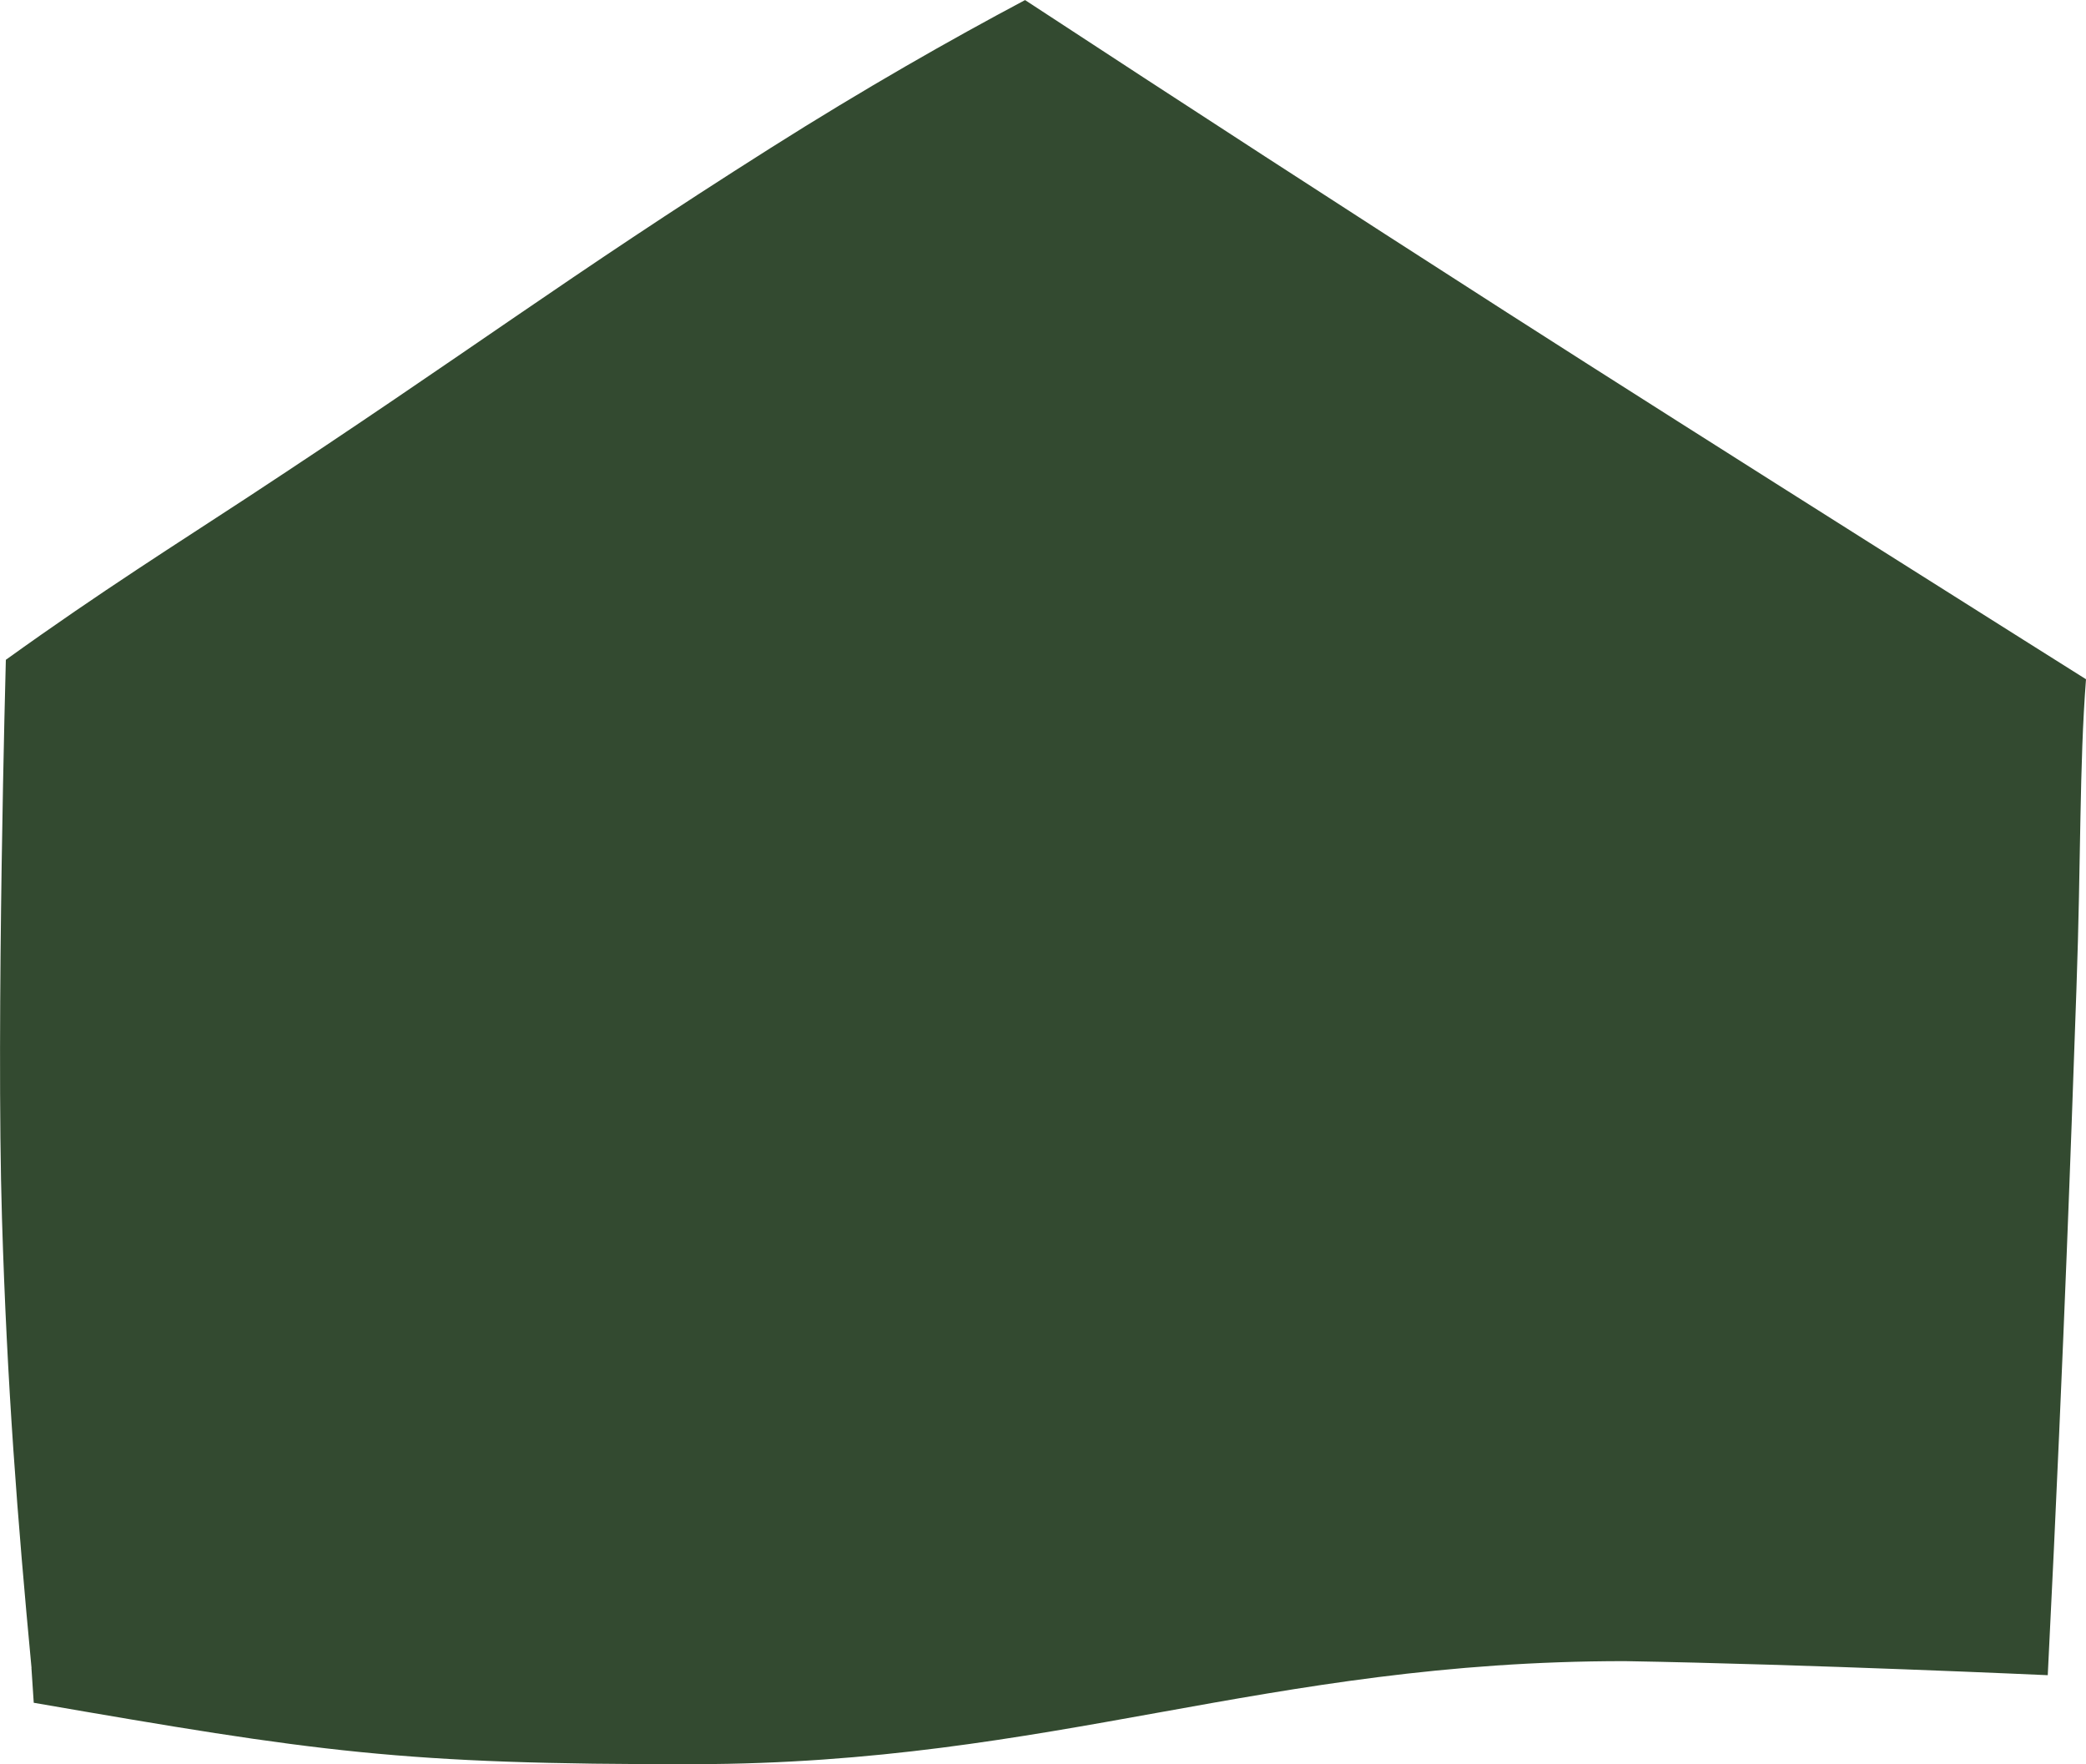 <svg viewBox="0 0 264 223.25" xmlns="http://www.w3.org/2000/svg" id="uuid-b1da9138-17ca-4cdc-8305-21271d884e2b"><defs><style>.uuid-1b92440f-3283-4615-b40a-e4cb976538e0{fill:#334a30;}</style></defs><g id="uuid-70b856c5-e73b-4507-862e-b545b9ba491a"><path d="m3.99,211.09c-1.78-18.85-3.1-35.77-3.74-56.9-.76-25.05.49-70.69.49-70.69,12.27-8.82,21.64-14.68,30.73-20.65,27.94-18.34,39.89-27.56,66.07-44.13,11.84-7.49,22.72-13.68,32.19-18.71,20.1,13.17,40.42,26.35,60.96,39.52,24.58,15.77,73.31,46.43,73.31,46.43-.85,11.01-.62,22.51-1.21,39.18-.46,13.1-.73,20.88-1.24,33.71-.48,12.04-1.28,31.11-2.39,53.15,0,0-30.36-1.38-53.54-1.78-45.56,0-72.23,12.96-117.7,13.04-37.24.06-47.76-1.56-83.65-7.77l-.29-4.39Z" class="uuid-1b92440f-3283-4615-b40a-e4cb976538e0"></path></g></svg>